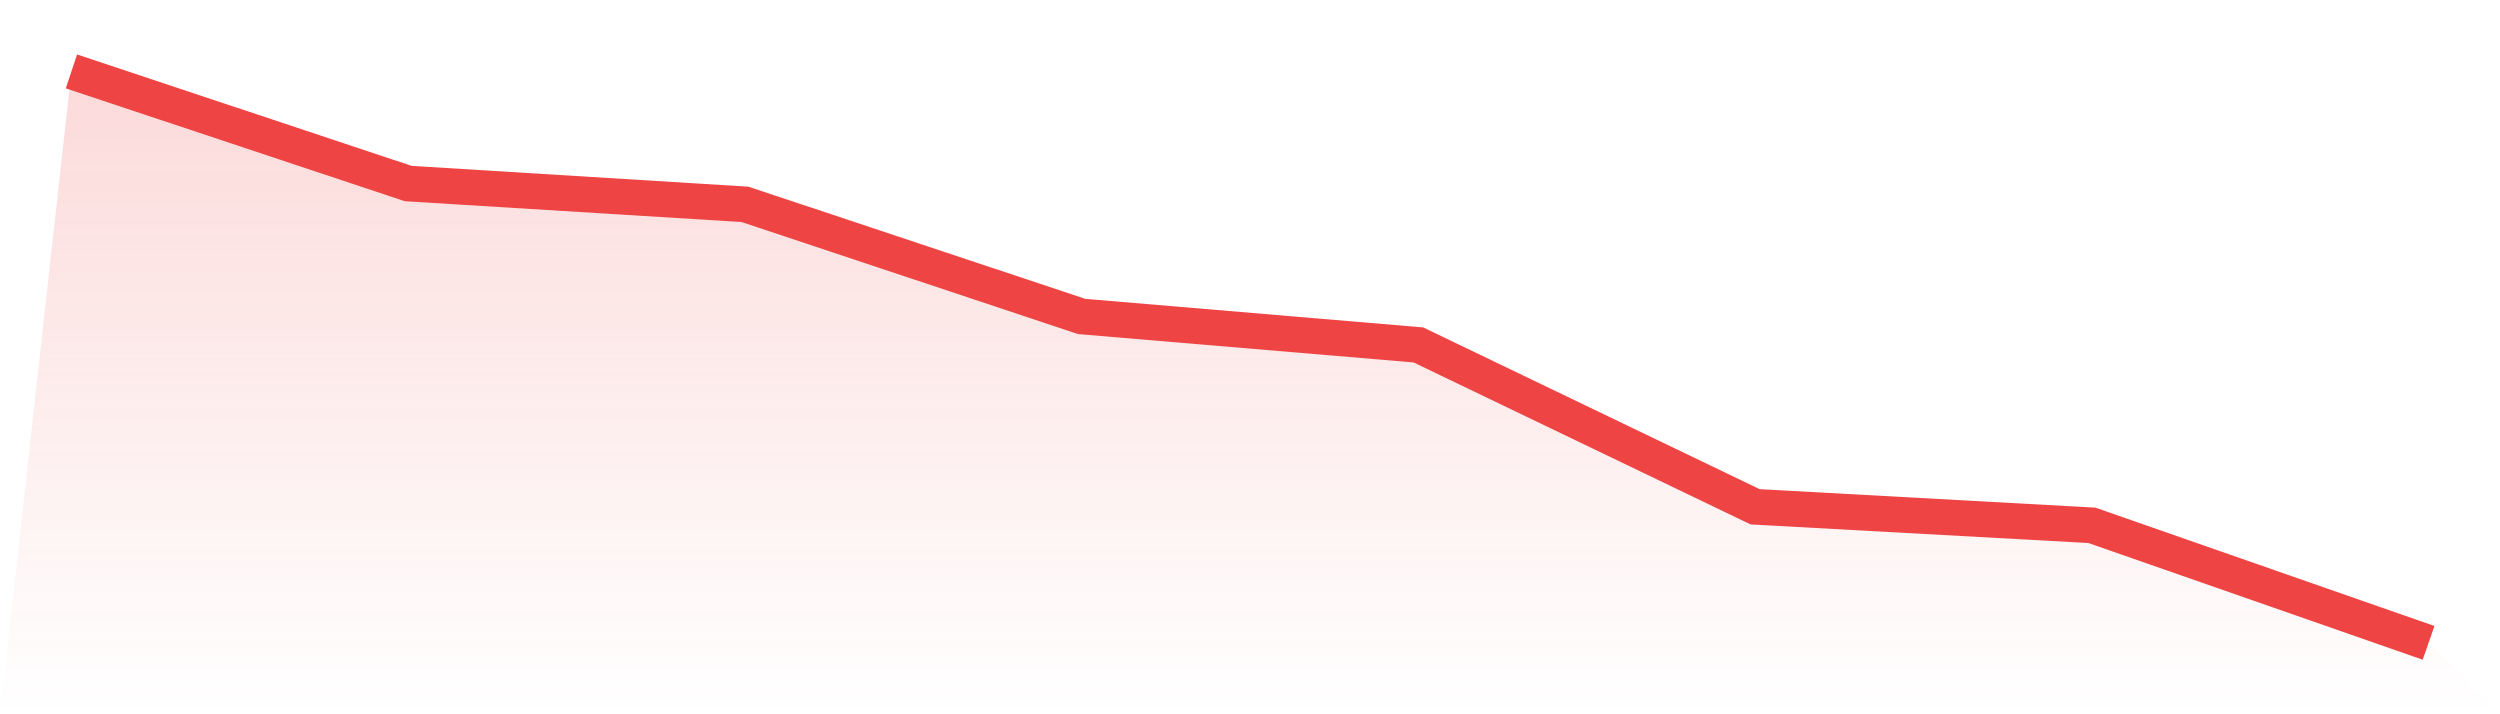 <svg viewBox="0 0 140 40" xmlns="http://www.w3.org/2000/svg">
<defs>
<linearGradient id="gradient" x1="0" x2="0" y1="0" y2="1">
<stop offset="0%" stop-color="#ef4444" stop-opacity="0.2"/>
<stop offset="100%" stop-color="#ef4444" stop-opacity="0"/>
</linearGradient>
</defs>
<path d="M4,4 L4,4 L22.857,10.278 L41.714,11.443 L60.571,17.722 L79.429,19.316 L98.286,28.38 L117.143,29.418 L136,36 L140,40 L0,40 z" fill="url(#gradient)"/>
<path d="M4,4 L4,4 L22.857,10.278 L41.714,11.443 L60.571,17.722 L79.429,19.316 L98.286,28.38 L117.143,29.418 L136,36" fill="none" stroke="#ef4444" stroke-width="2"/>
</svg>